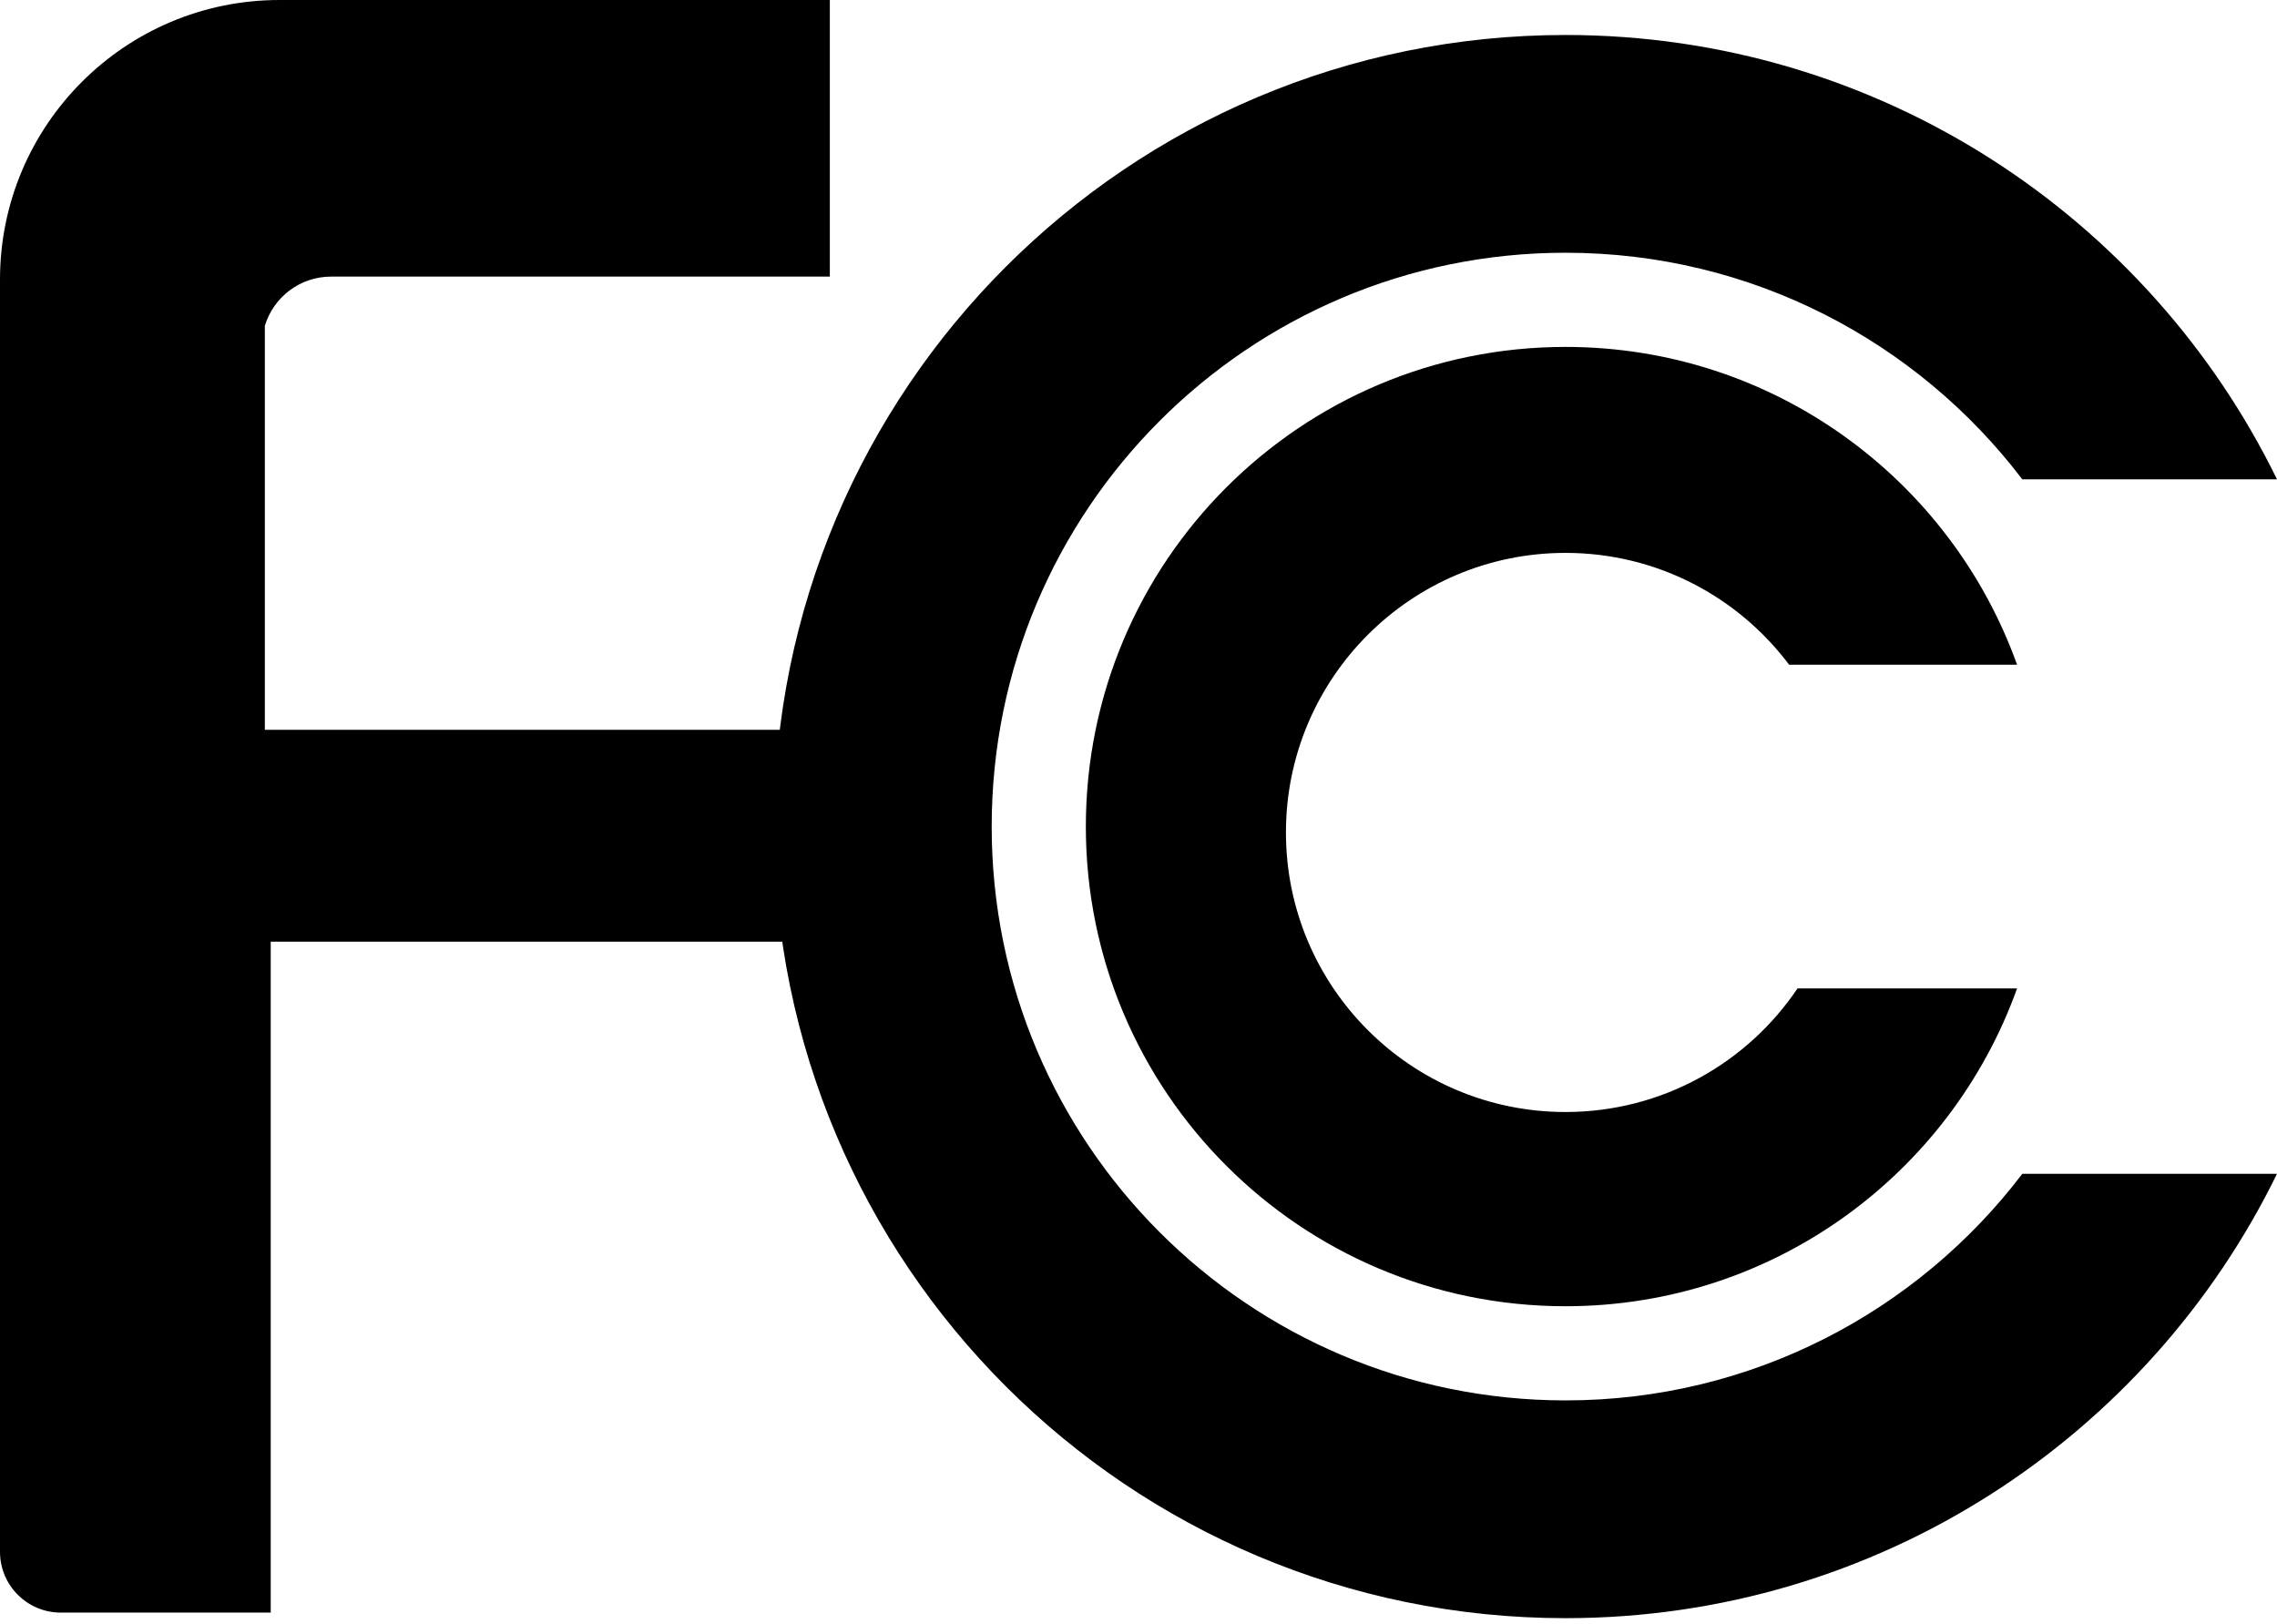 <svg width="300" height="214" viewBox="0 0 300 214" fill="none" xmlns="http://www.w3.org/2000/svg">
<path d="M266.444 154.649C252.633 172.789 230.814 184.501 206.258 184.501C164.507 184.501 130.657 150.651 130.657 108.9C130.657 67.146 164.505 33.298 206.258 33.298C230.816 33.298 252.635 45.011 266.444 63.152H300C283.048 28.486 247.444 4.609 206.258 4.609C148.663 4.609 101.967 51.303 101.967 108.901C101.967 166.498 148.663 213.191 206.258 213.191C247.444 213.191 283.048 189.315 299.999 154.65H266.444V154.649Z" fill="black"/>
<path d="M236.828 130.223C230.211 140.047 218.992 146.506 206.259 146.506C185.917 146.506 169.426 130.018 169.426 109.676C169.426 89.334 185.917 72.843 206.259 72.843C218.307 72.843 229.003 78.632 235.722 87.577H265.755C257.006 63.17 233.674 45.706 206.259 45.706C171.357 45.706 143.063 73.999 143.063 108.901C143.063 143.803 171.357 172.095 206.259 172.095C233.675 172.095 257.006 154.631 265.755 130.223H236.828Z" fill="black"/>
<path d="M43.617 36.443H109.332V0H36.832C16.491 0 0 16.489 0 36.831V204.447C0 208.871 3.588 212.458 8.013 212.458H35.669V124.063H109.332V96.15H34.894V42.929C36.021 39.178 39.499 36.443 43.617 36.443Z" fill="black"/>
</svg>
